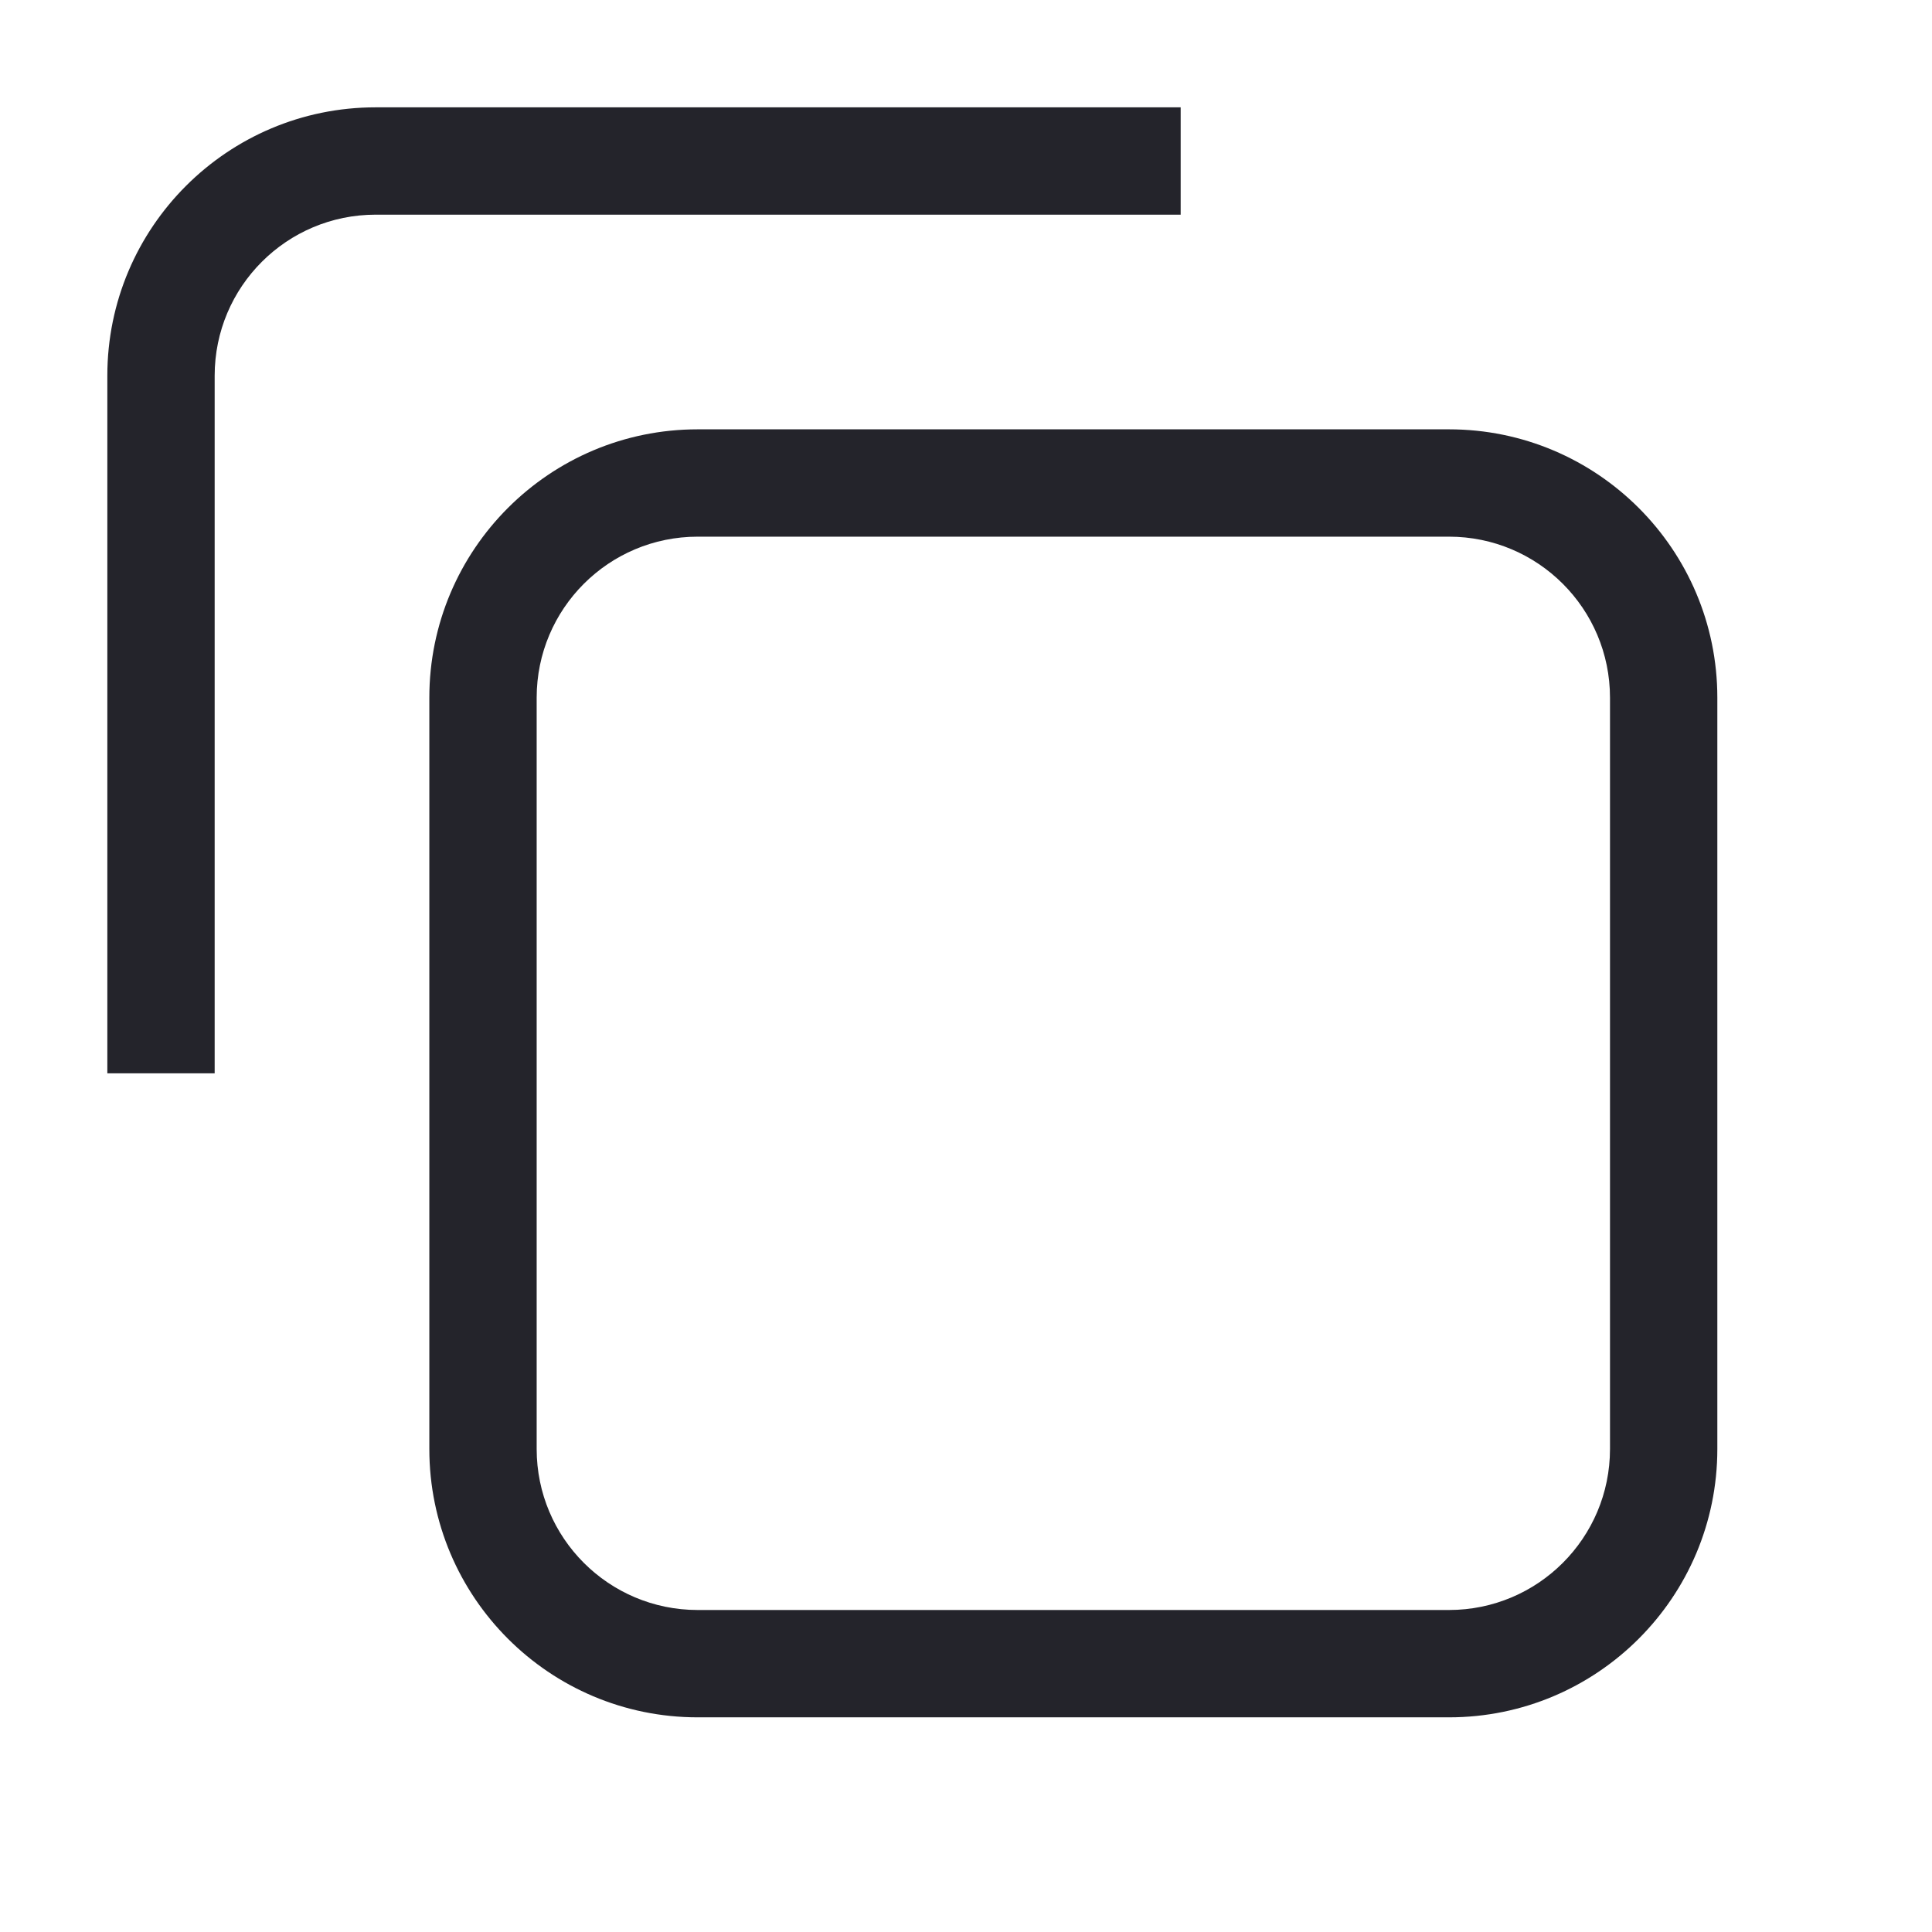 <svg width="36" height="36" viewBox="0 0 36 36" fill="none" xmlns="http://www.w3.org/2000/svg">
<path fill-rule="evenodd" clip-rule="evenodd" d="M2 7C2 4.239 4.239 2 7 2H22V4H7C5.343 4 4 5.343 4 7V20H2V7ZM8 13C8 10.239 10.239 8 13 8H27C29.761 8 32 10.239 32 13V27C32 29.761 29.761 32 27 32H13C10.239 32 8 29.761 8 27V13ZM13 10C11.343 10 10 11.343 10 13V27C10 28.657 11.343 30 13 30H27C28.657 30 30 28.657 30 27V13C30 11.343 28.657 10 27 10H13Z" fill="#24242B"/>
</svg>
